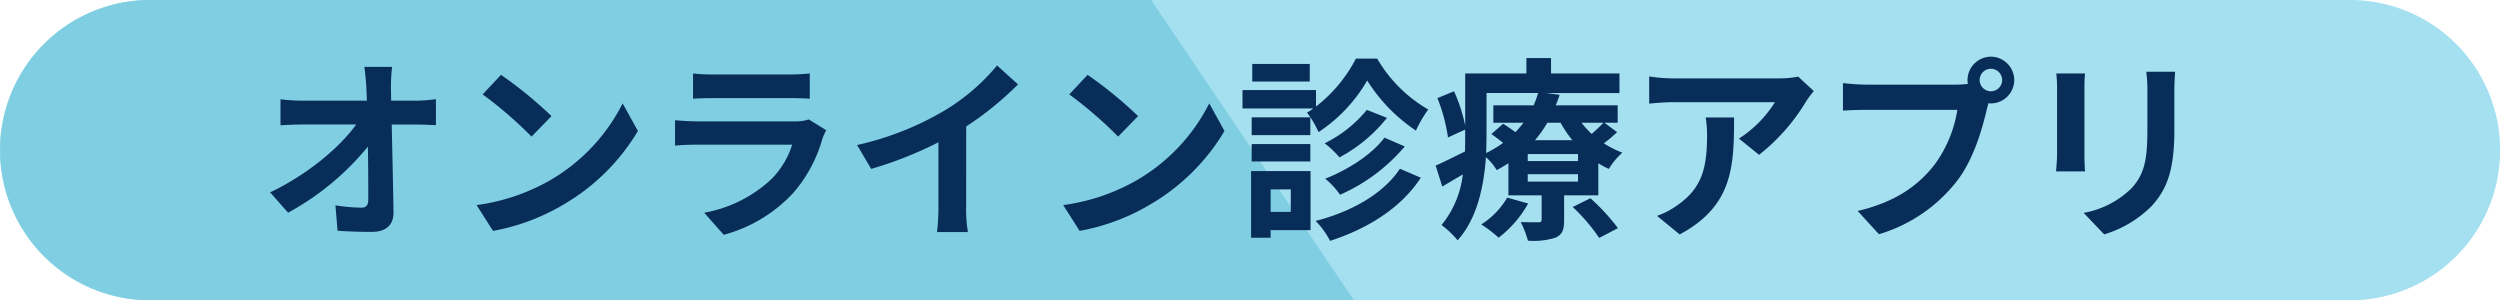<svg xmlns="http://www.w3.org/2000/svg" width="358" height="43" viewBox="0 0 358 43">
  <g id="グループ_3702" data-name="グループ 3702" transform="translate(-490 -4010)">
    <g id="グループ_3588" data-name="グループ 3588">
      <path id="パス_951" data-name="パス 951" d="M21.48,0H336.52a21.5,21.5,0,0,1,0,43H21.48a21.5,21.5,0,0,1,0-43Z" transform="translate(490 4010)" fill="#a4e0ef"/>
      <path id="パス_950" data-name="パス 950" d="M21.523,0H164.835l29.052,43H21.523a21.5,21.5,0,1,1,0-43Z" transform="translate(490 4010)" fill="#80cee2"/>
    </g>
    <path id="パス_3621" data-name="パス 3621" d="M-120.988-17.584l-.028-2.016a23.949,23.949,0,0,1,.168-2.828h-3.976c.14.98.224,2.016.28,2.828q.042.924.084,2.016h-9.268a26.8,26.8,0,0,1-3.108-.2v3.724c.98-.056,2.184-.112,3.192-.112H-126c-2.268,3.192-6.888,7.14-12.32,9.716l2.576,2.912A38.5,38.5,0,0,0-124.32-11c.056,2.884.056,5.684.056,7.56,0,.812-.28,1.176-.98,1.176a23.783,23.783,0,0,1-3.724-.336l.308,3.64c1.6.112,3.164.168,4.872.168,2.128,0,3.164-1.036,3.136-2.828-.056-3.78-.168-8.456-.252-12.544h3.612c.756,0,1.82.056,2.716.084v-3.724a21.646,21.646,0,0,1-2.912.224Zm15.736-3.7-2.632,2.8a58.218,58.218,0,0,1,7,6.048l2.856-2.94A58.8,58.8,0,0,0-105.252-21.28Zm-3.5,18.648,2.352,3.7A30.323,30.323,0,0,0-96.012-2.884a29.774,29.774,0,0,0,10.36-10.36l-2.184-3.948A26.55,26.55,0,0,1-98.028-6.3,28.859,28.859,0,0,1-108.752-2.632ZM-61.18-14.9a5.907,5.907,0,0,1-2.044.28h-13.86c-.868,0-2.072-.056-3.248-.168v3.64c1.176-.112,2.576-.14,3.248-.14H-63.56A12.148,12.148,0,0,1-66.444-6.44a18.871,18.871,0,0,1-9.716,4.9l2.8,3.164a20.967,20.967,0,0,0,10-6.048A20.122,20.122,0,0,0-59.22-12.18a10.374,10.374,0,0,1,.532-1.176Zm-16.576-2.968c.812-.056,2.016-.084,2.912-.084H-64.12c1.008,0,2.324.028,3.08.084v-3.612a26.4,26.4,0,0,1-3.024.14h-10.78a23.6,23.6,0,0,1-2.912-.14Zm39.116,3.976a45.75,45.75,0,0,0,7.42-6.02l-3-2.716A29.552,29.552,0,0,1-41.524-16.3a43.016,43.016,0,0,1-12.74,5.068l2.016,3.416a54.744,54.744,0,0,0,9.632-3.808v9.184a31.358,31.358,0,0,1-.2,3.668h4.424a19.25,19.25,0,0,1-.252-3.668Zm17.388-7.392-2.632,2.8a58.219,58.219,0,0,1,7,6.048l2.856-2.94A58.8,58.8,0,0,0-21.252-21.28Zm-3.5,18.648,2.352,3.7A30.323,30.323,0,0,0-12.012-2.884a29.774,29.774,0,0,0,10.36-10.36l-2.184-3.948A26.55,26.55,0,0,1-14.028-6.3,28.859,28.859,0,0,1-24.752-2.632ZM10.556-22.848H2.324v2.52h8.232Zm6.608-.756a20.734,20.734,0,0,1-5.712,6.86V-19.1H.924v2.632H11.06a6.169,6.169,0,0,1-.9.588,13.391,13.391,0,0,1,1.652,2.8,22.044,22.044,0,0,0,6.972-7.392A23.92,23.92,0,0,0,25.76-13.3a17.821,17.821,0,0,1,1.764-3.024,19.994,19.994,0,0,1-7.308-7.28Zm4.088,11.312c-1.792,2.436-5.32,4.648-8.484,5.88a11.582,11.582,0,0,1,2.128,2.3,25.683,25.683,0,0,0,9.268-6.916Zm-2.52-3.976a18.075,18.075,0,0,1-6.048,4.788,13.351,13.351,0,0,1,2.128,2.016,21.7,21.7,0,0,0,6.8-5.656ZM10.64-15.2H2.24v2.548h8.4ZM2.24-8.876h8.4v-2.492H2.24Zm5.6,4v3.22H4.956v-3.22ZM10.668-7.5H2.156V2.044h2.8V.952h5.712Zm12.8-.336C21.056-4.2,16.436-1.652,11.4-.364a11.9,11.9,0,0,1,2.072,2.856C18.872.728,23.6-2.184,26.46-6.552ZM38.836-3.7A11.322,11.322,0,0,1,35.112.14a17.2,17.2,0,0,1,2.492,1.9,16,16,0,0,0,4.228-4.9Zm9.38,1.344A25.726,25.726,0,0,1,52,2.072l2.688-1.4a28.8,28.8,0,0,0-3.948-4.284Zm.756-6.58h-7.2V-9.94h7.2Zm0,2.94h-7.2V-7.056h7.2Zm-13.1-12.684H43.26a14.911,14.911,0,0,1-.644,1.764H36.848v2.492H41.16a16.308,16.308,0,0,1-1.148,1.344c-.588-.42-1.232-.868-1.764-1.2L36.568-12.8c.532.364,1.12.812,1.68,1.26a16.978,16.978,0,0,1-2.436,1.456c.028-.84.056-1.652.056-2.408ZM46.48-14.42a16.2,16.2,0,0,0,1.68,2.492H42.812a16.771,16.771,0,0,0,1.764-2.492Zm6.132,0c-.42.448-1.064,1.064-1.68,1.6a12.933,12.933,0,0,1-1.456-1.6Zm.14,0h1.9v-2.492H45.78c.224-.5.392-1.008.56-1.512l-1.96-.252H54.908v-2.8h-9.8v-2.212H41.58v2.212H32.816v7.448a23.172,23.172,0,0,0-1.6-4.9l-2.38.98a23.9,23.9,0,0,1,1.512,5.628l2.464-1.12v.952c0,.7,0,1.428-.028,2.184-1.6.784-3.108,1.54-4.2,2.016l.952,3c.952-.56,1.932-1.148,2.94-1.736A13.97,13.97,0,0,1,29.428.224a12.98,12.98,0,0,1,2.3,2.184C34.552-.7,35.5-5.4,35.784-9.492a7.72,7.72,0,0,1,1.54,1.848c.588-.308,1.148-.644,1.68-.98v4.592h4.76V-.56c0,.28-.112.392-.42.392-.364,0-1.54,0-2.576-.028A13.81,13.81,0,0,1,41.8,2.464a10.46,10.46,0,0,0,3.92-.42c1.008-.448,1.26-1.12,1.26-2.492V-4.032h4.9V-8.624a11.269,11.269,0,0,0,1.512.812,9.6,9.6,0,0,1,1.932-2.324,13.951,13.951,0,0,1-2.66-1.344,16.912,16.912,0,0,0,1.9-1.6Zm14.5-.756a15.522,15.522,0,0,1,.2,2.52c0,4.592-.672,7.56-4.228,10.024a11.064,11.064,0,0,1-2.94,1.54l3.248,2.66c7.644-4.088,7.784-9.8,7.784-16.744ZM80.5-21.028a13.95,13.95,0,0,1-2.828.252H62.58a22.2,22.2,0,0,1-3.416-.28v3.892c1.316-.112,2.24-.2,3.416-.2H77.168a16.651,16.651,0,0,1-5.152,5.208L74.9-9.828A28.175,28.175,0,0,0,81.648-17.5a14.1,14.1,0,0,1,1.092-1.456Zm27.608,2.1a1.619,1.619,0,0,1-1.624-1.6,1.625,1.625,0,0,1,1.624-1.624,1.619,1.619,0,0,1,1.6,1.624A1.614,1.614,0,0,1,108.108-18.928ZM90.244-19.88a31.176,31.176,0,0,1-3.332-.224v3.948c.728-.056,2.044-.112,3.332-.112h13.048a17.98,17.98,0,0,1-3.3,7.9c-2.268,2.856-5.4,5.264-10.976,6.58L92.064,1.54A22.159,22.159,0,0,0,103.32-6.188c2.352-3.108,3.556-7.448,4.2-10.192l.224-.84a1.6,1.6,0,0,0,.364.028,3.358,3.358,0,0,0,3.332-3.332,3.364,3.364,0,0,0-3.332-3.36,3.37,3.37,0,0,0-3.36,3.36,3.1,3.1,0,0,0,.056.532,12.4,12.4,0,0,1-1.6.112Zm27.216-1.6a19.044,19.044,0,0,1,.112,2.128v9.436c0,.84-.112,1.932-.14,2.464h4.144c-.056-.644-.084-1.736-.084-2.436v-9.464c0-.9.028-1.512.084-2.128Zm12.88-.252a19.753,19.753,0,0,1,.168,2.8v5.32c0,4.368-.364,6.468-2.268,8.568a13.1,13.1,0,0,1-6.86,3.528l2.94,3.08a16.266,16.266,0,0,0,6.8-4.06c2.072-2.3,3.248-4.872,3.248-10.892v-5.544c0-1.12.056-2.016.112-2.8Z" transform="translate(667 4042)" fill="#082d59"/>
  </g>
</svg>
